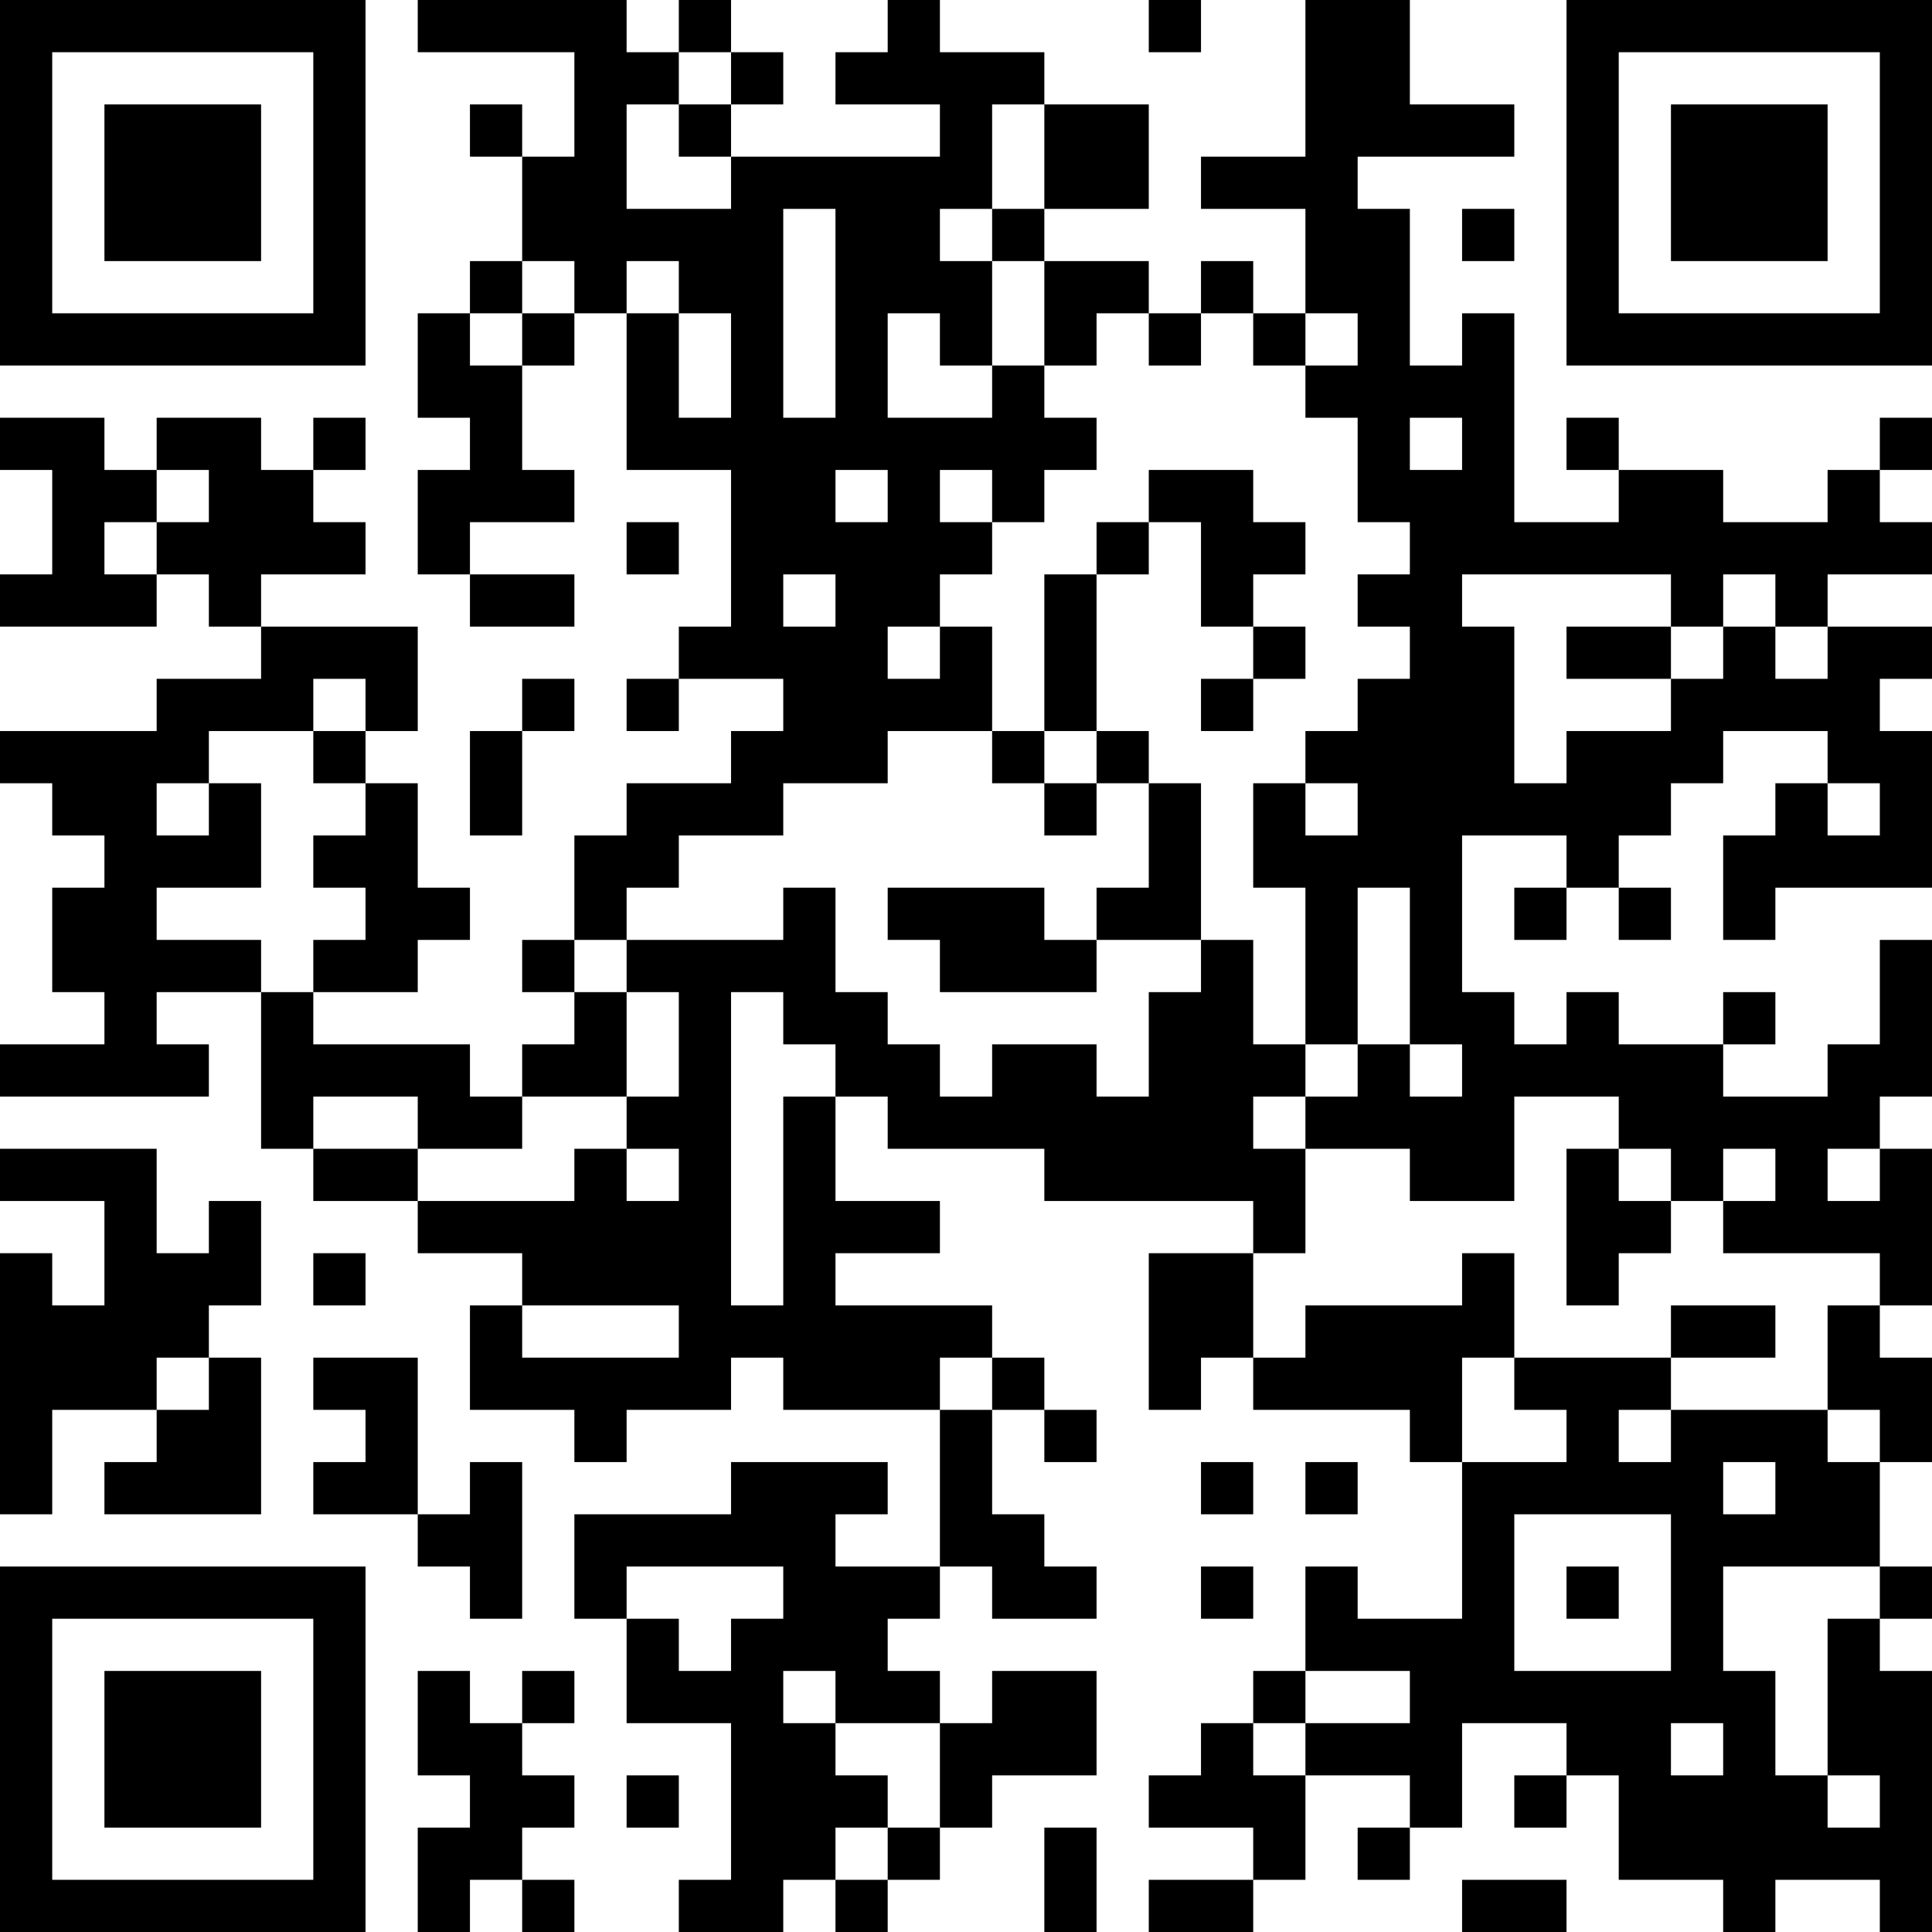 <?xml version="1.0" encoding="UTF-8"?>
<svg xmlns="http://www.w3.org/2000/svg" version="1.1" width="400" height="400" viewBox="0 0 400 400"><rect x="0" y="0" width="400" height="400" fill="#ffffff"/><g transform="scale(10.811)"><g transform="translate(0,0)"><path fill-rule="evenodd" d="M8 0L8 1L11 1L11 3L10 3L10 2L9 2L9 3L10 3L10 5L9 5L9 6L8 6L8 8L9 8L9 9L8 9L8 11L9 11L9 12L11 12L11 11L9 11L9 10L11 10L11 9L10 9L10 7L11 7L11 6L12 6L12 9L14 9L14 12L13 12L13 13L12 13L12 14L13 14L13 13L15 13L15 14L14 14L14 15L12 15L12 16L11 16L11 18L10 18L10 19L11 19L11 20L10 20L10 21L9 21L9 20L6 20L6 19L8 19L8 18L9 18L9 17L8 17L8 15L7 15L7 14L8 14L8 12L5 12L5 11L7 11L7 10L6 10L6 9L7 9L7 8L6 8L6 9L5 9L5 8L3 8L3 9L2 9L2 8L0 8L0 9L1 9L1 11L0 11L0 12L3 12L3 11L4 11L4 12L5 12L5 13L3 13L3 14L0 14L0 15L1 15L1 16L2 16L2 17L1 17L1 19L2 19L2 20L0 20L0 21L4 21L4 20L3 20L3 19L5 19L5 22L6 22L6 23L8 23L8 24L10 24L10 25L9 25L9 27L11 27L11 28L12 28L12 27L14 27L14 26L15 26L15 27L18 27L18 30L16 30L16 29L17 29L17 28L14 28L14 29L11 29L11 31L12 31L12 33L14 33L14 36L13 36L13 37L15 37L15 36L16 36L16 37L17 37L17 36L18 36L18 35L19 35L19 34L21 34L21 32L19 32L19 33L18 33L18 32L17 32L17 31L18 31L18 30L19 30L19 31L21 31L21 30L20 30L20 29L19 29L19 27L20 27L20 28L21 28L21 27L20 27L20 26L19 26L19 25L16 25L16 24L18 24L18 23L16 23L16 21L17 21L17 22L20 22L20 23L24 23L24 24L22 24L22 27L23 27L23 26L24 26L24 27L27 27L27 28L28 28L28 31L26 31L26 30L25 30L25 32L24 32L24 33L23 33L23 34L22 34L22 35L24 35L24 36L22 36L22 37L24 37L24 36L25 36L25 34L27 34L27 35L26 35L26 36L27 36L27 35L28 35L28 33L30 33L30 34L29 34L29 35L30 35L30 34L31 34L31 36L33 36L33 37L34 37L34 36L36 36L36 37L37 37L37 32L36 32L36 31L37 31L37 30L36 30L36 28L37 28L37 26L36 26L36 25L37 25L37 22L36 22L36 21L37 21L37 18L36 18L36 20L35 20L35 21L33 21L33 20L34 20L34 19L33 19L33 20L31 20L31 19L30 19L30 20L29 20L29 19L28 19L28 16L30 16L30 17L29 17L29 18L30 18L30 17L31 17L31 18L32 18L32 17L31 17L31 16L32 16L32 15L33 15L33 14L35 14L35 15L34 15L34 16L33 16L33 18L34 18L34 17L37 17L37 14L36 14L36 13L37 13L37 12L35 12L35 11L37 11L37 10L36 10L36 9L37 9L37 8L36 8L36 9L35 9L35 10L33 10L33 9L31 9L31 8L30 8L30 9L31 9L31 10L29 10L29 6L28 6L28 7L27 7L27 4L26 4L26 3L29 3L29 2L27 2L27 0L25 0L25 3L23 3L23 4L25 4L25 6L24 6L24 5L23 5L23 6L22 6L22 5L20 5L20 4L22 4L22 2L20 2L20 1L18 1L18 0L17 0L17 1L16 1L16 2L18 2L18 3L14 3L14 2L15 2L15 1L14 1L14 0L13 0L13 1L12 1L12 0ZM22 0L22 1L23 1L23 0ZM13 1L13 2L12 2L12 4L14 4L14 3L13 3L13 2L14 2L14 1ZM19 2L19 4L18 4L18 5L19 5L19 7L18 7L18 6L17 6L17 8L19 8L19 7L20 7L20 8L21 8L21 9L20 9L20 10L19 10L19 9L18 9L18 10L19 10L19 11L18 11L18 12L17 12L17 13L18 13L18 12L19 12L19 14L17 14L17 15L15 15L15 16L13 16L13 17L12 17L12 18L11 18L11 19L12 19L12 21L10 21L10 22L8 22L8 21L6 21L6 22L8 22L8 23L11 23L11 22L12 22L12 23L13 23L13 22L12 22L12 21L13 21L13 19L12 19L12 18L15 18L15 17L16 17L16 19L17 19L17 20L18 20L18 21L19 21L19 20L21 20L21 21L22 21L22 19L23 19L23 18L24 18L24 20L25 20L25 21L24 21L24 22L25 22L25 24L24 24L24 26L25 26L25 25L28 25L28 24L29 24L29 26L28 26L28 28L30 28L30 27L29 27L29 26L32 26L32 27L31 27L31 28L32 28L32 27L35 27L35 28L36 28L36 27L35 27L35 25L36 25L36 24L33 24L33 23L34 23L34 22L33 22L33 23L32 23L32 22L31 22L31 21L29 21L29 23L27 23L27 22L25 22L25 21L26 21L26 20L27 20L27 21L28 21L28 20L27 20L27 17L26 17L26 20L25 20L25 17L24 17L24 15L25 15L25 16L26 16L26 15L25 15L25 14L26 14L26 13L27 13L27 12L26 12L26 11L27 11L27 10L26 10L26 8L25 8L25 7L26 7L26 6L25 6L25 7L24 7L24 6L23 6L23 7L22 7L22 6L21 6L21 7L20 7L20 5L19 5L19 4L20 4L20 2ZM15 4L15 8L16 8L16 4ZM28 4L28 5L29 5L29 4ZM10 5L10 6L9 6L9 7L10 7L10 6L11 6L11 5ZM12 5L12 6L13 6L13 8L14 8L14 6L13 6L13 5ZM27 8L27 9L28 9L28 8ZM3 9L3 10L2 10L2 11L3 11L3 10L4 10L4 9ZM16 9L16 10L17 10L17 9ZM22 9L22 10L21 10L21 11L20 11L20 14L19 14L19 15L20 15L20 16L21 16L21 15L22 15L22 17L21 17L21 18L20 18L20 17L17 17L17 18L18 18L18 19L21 19L21 18L23 18L23 15L22 15L22 14L21 14L21 11L22 11L22 10L23 10L23 12L24 12L24 13L23 13L23 14L24 14L24 13L25 13L25 12L24 12L24 11L25 11L25 10L24 10L24 9ZM12 10L12 11L13 11L13 10ZM15 11L15 12L16 12L16 11ZM28 11L28 12L29 12L29 15L30 15L30 14L32 14L32 13L33 13L33 12L34 12L34 13L35 13L35 12L34 12L34 11L33 11L33 12L32 12L32 11ZM30 12L30 13L32 13L32 12ZM6 13L6 14L4 14L4 15L3 15L3 16L4 16L4 15L5 15L5 17L3 17L3 18L5 18L5 19L6 19L6 18L7 18L7 17L6 17L6 16L7 16L7 15L6 15L6 14L7 14L7 13ZM10 13L10 14L9 14L9 16L10 16L10 14L11 14L11 13ZM20 14L20 15L21 15L21 14ZM35 15L35 16L36 16L36 15ZM14 19L14 25L15 25L15 21L16 21L16 20L15 20L15 19ZM0 22L0 23L2 23L2 25L1 25L1 24L0 24L0 29L1 29L1 27L3 27L3 28L2 28L2 29L5 29L5 26L4 26L4 25L5 25L5 23L4 23L4 24L3 24L3 22ZM30 22L30 25L31 25L31 24L32 24L32 23L31 23L31 22ZM35 22L35 23L36 23L36 22ZM6 24L6 25L7 25L7 24ZM10 25L10 26L13 26L13 25ZM32 25L32 26L34 26L34 25ZM3 26L3 27L4 27L4 26ZM6 26L6 27L7 27L7 28L6 28L6 29L8 29L8 30L9 30L9 31L10 31L10 28L9 28L9 29L8 29L8 26ZM18 26L18 27L19 27L19 26ZM23 28L23 29L24 29L24 28ZM25 28L25 29L26 29L26 28ZM33 28L33 29L34 29L34 28ZM29 29L29 32L32 32L32 29ZM12 30L12 31L13 31L13 32L14 32L14 31L15 31L15 30ZM23 30L23 31L24 31L24 30ZM30 30L30 31L31 31L31 30ZM33 30L33 32L34 32L34 34L35 34L35 35L36 35L36 34L35 34L35 31L36 31L36 30ZM8 32L8 34L9 34L9 35L8 35L8 37L9 37L9 36L10 36L10 37L11 37L11 36L10 36L10 35L11 35L11 34L10 34L10 33L11 33L11 32L10 32L10 33L9 33L9 32ZM15 32L15 33L16 33L16 34L17 34L17 35L16 35L16 36L17 36L17 35L18 35L18 33L16 33L16 32ZM25 32L25 33L24 33L24 34L25 34L25 33L27 33L27 32ZM32 33L32 34L33 34L33 33ZM12 34L12 35L13 35L13 34ZM20 35L20 37L21 37L21 35ZM28 36L28 37L30 37L30 36ZM0 0L0 7L7 7L7 0ZM1 1L1 6L6 6L6 1ZM2 2L2 5L5 5L5 2ZM30 0L30 7L37 7L37 0ZM31 1L31 6L36 6L36 1ZM32 2L32 5L35 5L35 2ZM0 30L0 37L7 37L7 30ZM1 31L1 36L6 36L6 31ZM2 32L2 35L5 35L5 32Z" fill="#000000"/></g></g></svg>
